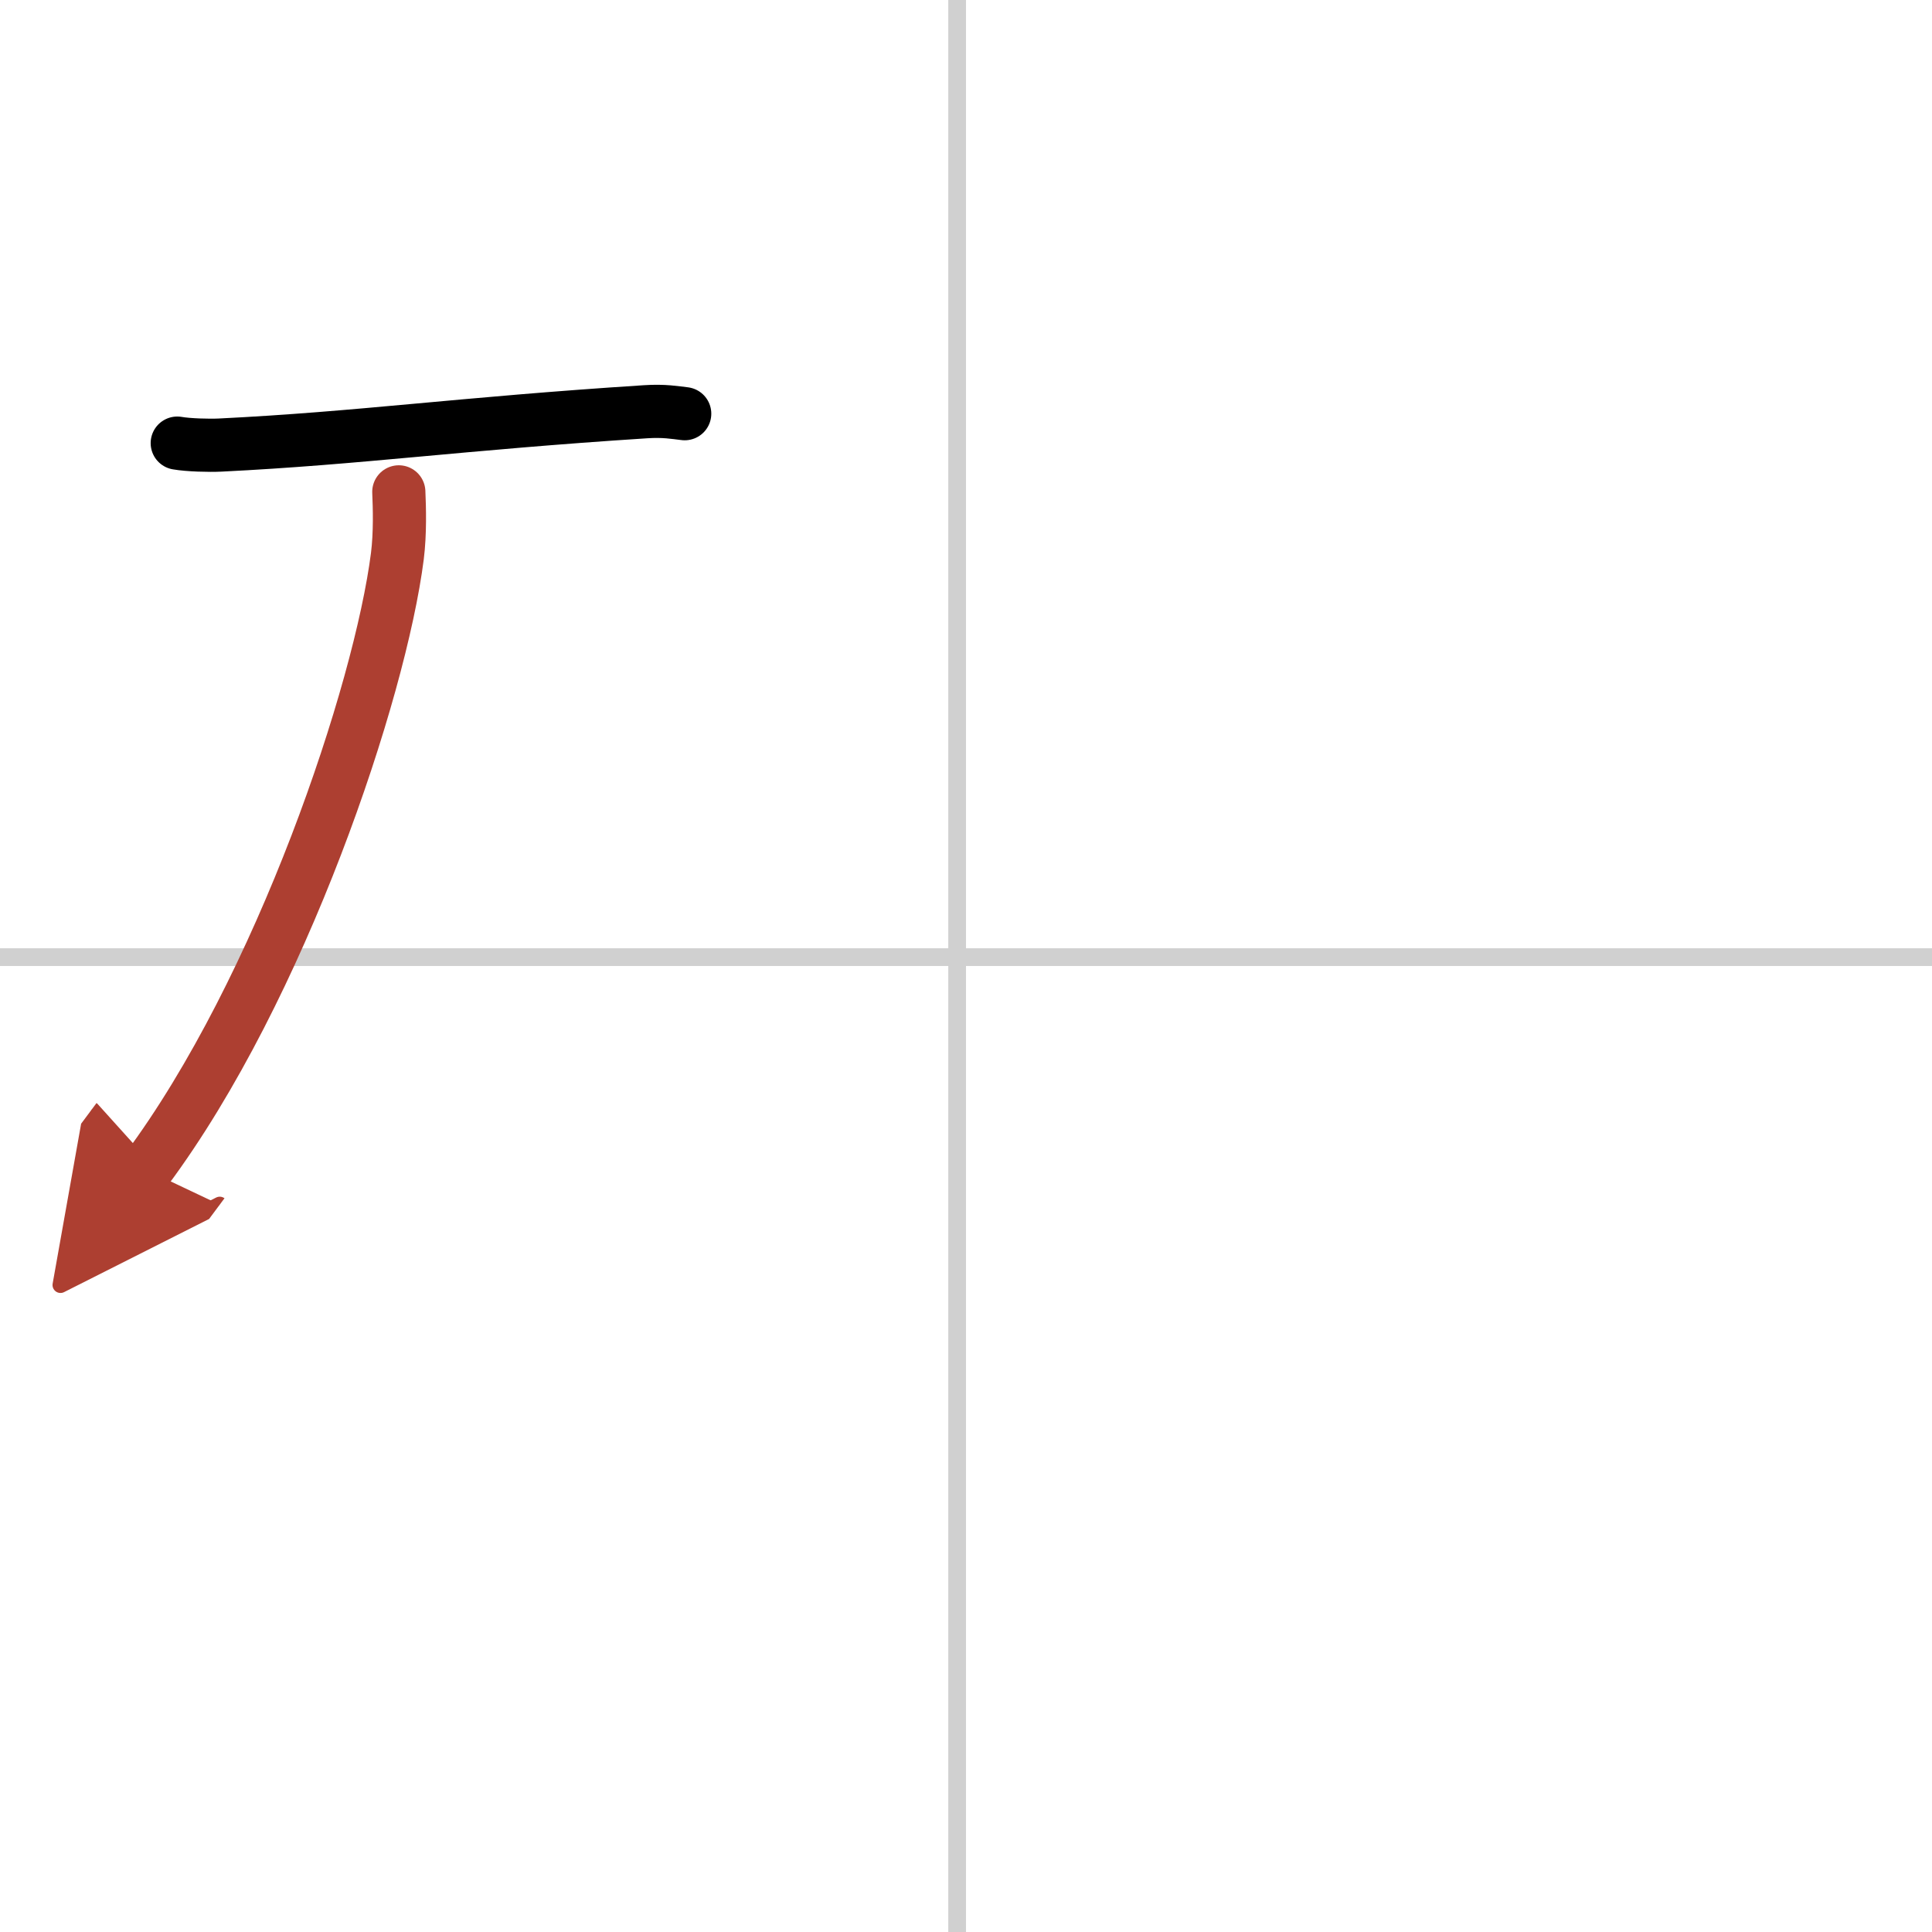 <svg width="400" height="400" viewBox="0 0 109 109" xmlns="http://www.w3.org/2000/svg"><defs><marker id="a" markerWidth="4" orient="auto" refX="1" refY="5" viewBox="0 0 10 10"><polyline points="0 0 10 5 0 10 1 5" fill="#ad3f31" stroke="#ad3f31"/></marker></defs><g fill="none" stroke="#000" stroke-linecap="round" stroke-linejoin="round" stroke-width="3"><rect width="100%" height="100%" fill="#fff" stroke="#fff"/><line x1="54" x2="54" y2="109" stroke="#d0d0d0" stroke-width="1"/><line x2="109" y1="54" y2="54" stroke="#d0d0d0" stroke-width="1"/><path d="m10 25c0.63 0.11 1.79 0.14 2.42 0.11 7.91-0.39 13.44-1.2 24-1.88 1.05-0.07 1.68 0.05 2.21 0.11"/><path d="M22.5,27.75c0.04,0.9,0.08,2.33-0.08,3.62C21.45,39,15.88,55.75,8.25,66" marker-end="url(#a)" stroke="#ad3f31"/></g></svg>
